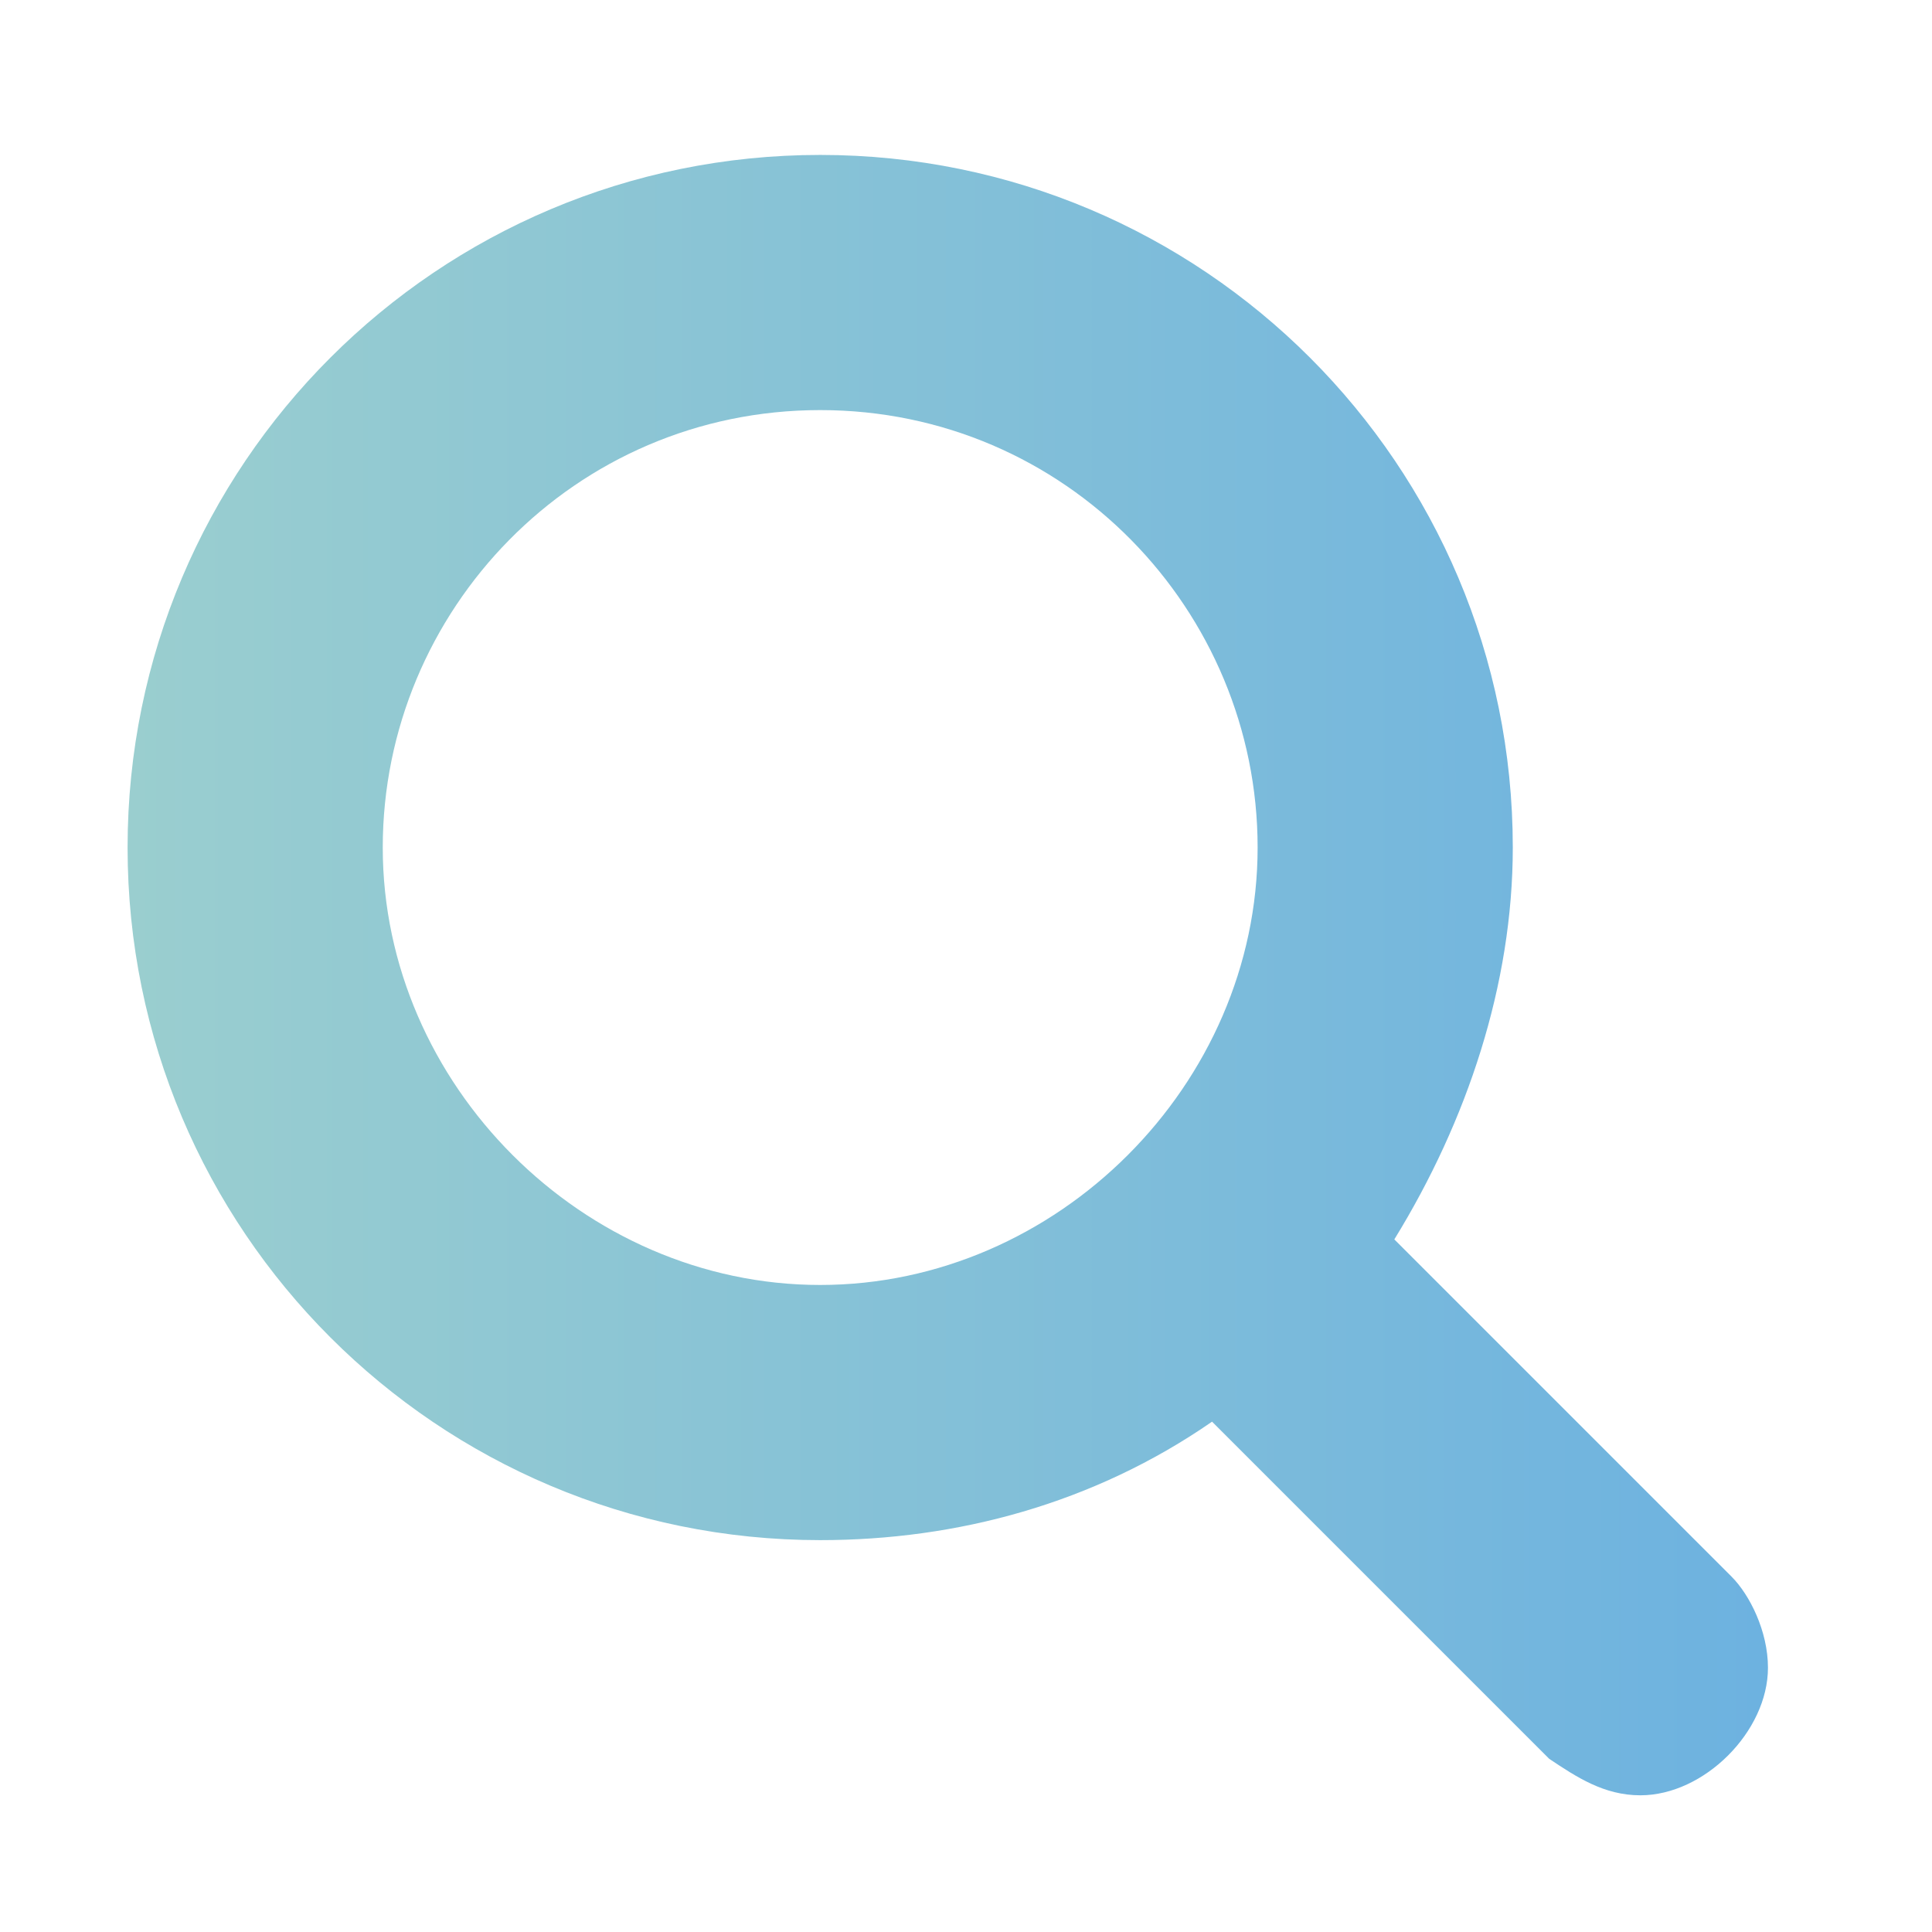 <?xml version="1.0" encoding="utf-8"?>
<!-- Generator: Adobe Illustrator 27.9.0, SVG Export Plug-In . SVG Version: 6.00 Build 0)  -->
<svg version="1.1" id="Layer_1" xmlns="http://www.w3.org/2000/svg" xmlns:xlink="http://www.w3.org/1999/xlink" x="0px" y="0px"
	 viewBox="0 0 21.2 21.2" style="enable-background:new 0 0 21.2 21.2;" xml:space="preserve">
<style type="text/css">
	.st0{fill:url(#SVGID_1_);}
</style>
<g>
	<linearGradient id="SVGID_1_" gradientUnits="userSpaceOnUse" x1="1.389" y1="10.676" x2="19.371" y2="10.676">
		<stop  offset="1.975740e-07" style="stop-color:#9ACECF"/>
		<stop  offset="1" style="stop-color:#6DB2E0"/>
	</linearGradient>
	<path class="st0" d="M18,19.7c-0.4,0-0.7-0.2-1-0.4l-3.7-3.7c-1.3,0.9-2.8,1.3-4.3,1.3c-4.2,0-7.6-3.4-7.6-7.6S4.8,1.7,9,1.7
		s7.6,3.4,7.6,7.6c0,1.5-0.5,3-1.3,4.3l3.7,3.7c0.2,0.2,0.4,0.6,0.4,1C19.4,19,18.7,19.7,18,19.7z M9,4.5c-2.7,0-4.8,2.2-4.8,4.8
		s2.2,4.8,4.8,4.8s4.8-2.2,4.8-4.8S11.7,4.5,9,4.5z"/>
</g>
</svg>
